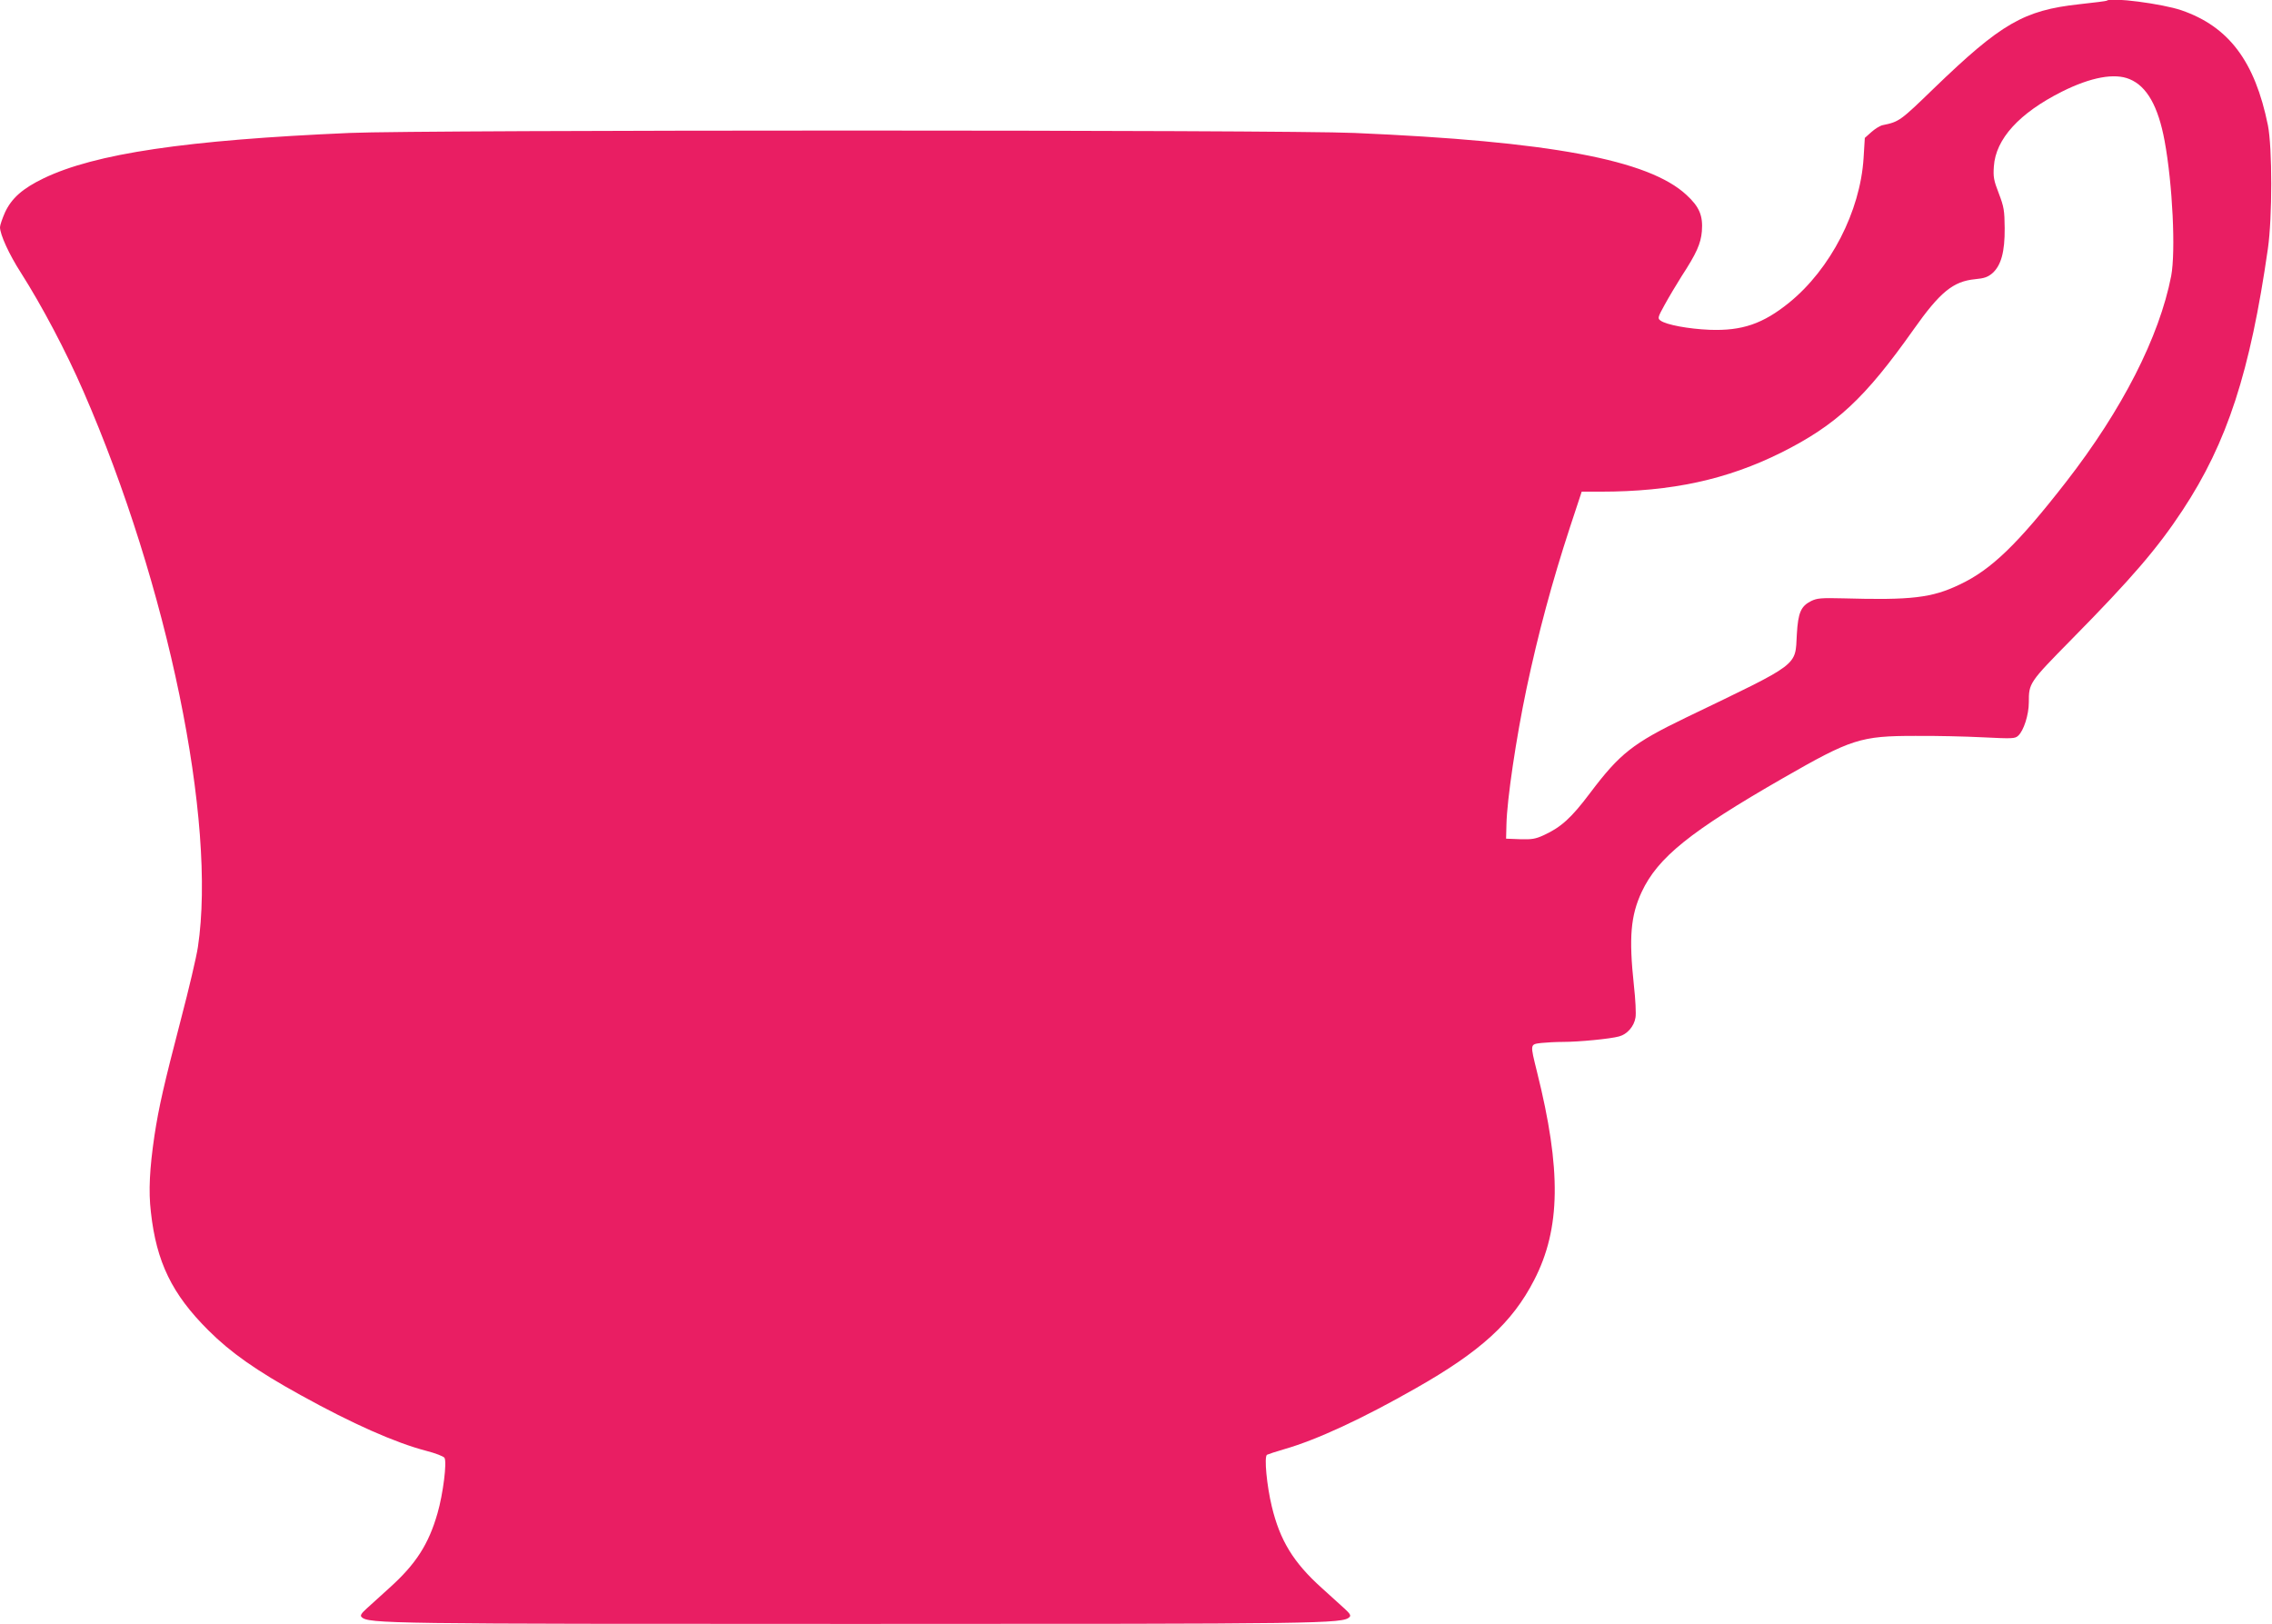 <?xml version="1.0" standalone="no"?>
<!DOCTYPE svg PUBLIC "-//W3C//DTD SVG 20010904//EN"
 "http://www.w3.org/TR/2001/REC-SVG-20010904/DTD/svg10.dtd">
<svg version="1.0" xmlns="http://www.w3.org/2000/svg"
 width="1280pt" height="915pt" viewBox="0 0 1280 915"
 preserveAspectRatio="xMidYMid meet">
<g transform="translate(0,915) scale(0.1,-0.1)"
fill="#e91e63" stroke="none">
<path d="M11869 9146 c-2 -2 -72 -11 -156 -20 -311 -34 -439 -108 -817 -473
-190 -184 -196 -189 -289 -208 -15 -3 -44 -21 -64 -39 l-37 -33 -7 -114 c-19
-300 -186 -624 -418 -813 -148 -120 -266 -161 -450 -154 -118 5 -244 28 -276
52 -17 12 -16 18 24 90 23 42 66 114 95 160 84 129 108 183 114 253 7 88 -14
138 -87 205 -213 198 -770 302 -1871 349 -405 18 -5255 18 -5660 0 -921 -40
-1435 -116 -1725 -256 -118 -57 -180 -112 -217 -192 -15 -34 -28 -72 -28 -83
0 -41 51 -153 118 -257 117 -184 252 -438 352 -668 476 -1092 751 -2425 645
-3130 -8 -55 -51 -237 -95 -405 -97 -373 -125 -495 -150 -659 -27 -184 -34
-311 -20 -429 31 -282 119 -463 324 -667 125 -125 270 -227 520 -365 291 -161
532 -268 708 -314 51 -13 97 -31 102 -39 15 -23 -8 -205 -39 -312 -50 -175
-122 -287 -271 -421 -48 -44 -106 -96 -128 -116 -31 -28 -38 -40 -29 -48 37
-38 145 -39 2783 -39 2638 0 2746 1 2783 39 9 8 2 20 -29 48 -22 20 -80 73
-128 116 -159 143 -235 267 -281 459 -28 116 -44 280 -27 291 6 3 50 18 99 32
181 52 438 171 738 342 367 208 545 371 668 610 150 290 154 622 16 1174 -39
158 -40 154 24 162 28 3 84 6 123 6 88 0 266 17 316 31 45 12 84 56 92 106 4
21 0 103 -9 182 -29 270 -18 393 44 526 91 194 272 340 796 641 385 221 437
238 745 238 113 1 285 -3 382 -8 164 -8 180 -8 198 9 31 28 60 118 60 188 0
109 1 111 242 356 338 343 483 512 624 726 252 382 381 779 481 1475 25 176
25 567 0 694 -73 360 -220 556 -487 648 -108 37 -399 75 -421 54z m129 -442
c97 -40 161 -153 197 -348 45 -244 63 -622 37 -761 -67 -343 -275 -752 -592
-1160 -274 -352 -422 -495 -601 -579 -155 -74 -270 -88 -655 -77 -124 3 -147
1 -180 -15 -58 -29 -74 -65 -81 -188 -10 -182 23 -157 -625 -469 -298 -144
-372 -202 -540 -425 -106 -141 -163 -192 -260 -237 -48 -22 -68 -25 -135 -23
l-78 3 2 80 c3 141 55 489 113 765 66 312 144 601 245 910 l66 200 107 0 c400
0 711 68 1017 220 311 156 471 305 746 694 149 211 223 271 346 283 53 5 72
12 98 34 49 44 70 120 69 254 -1 99 -4 119 -33 195 -29 74 -32 94 -28 152 10
155 143 301 384 422 162 81 296 106 381 70z"/>
</g>
</svg>
